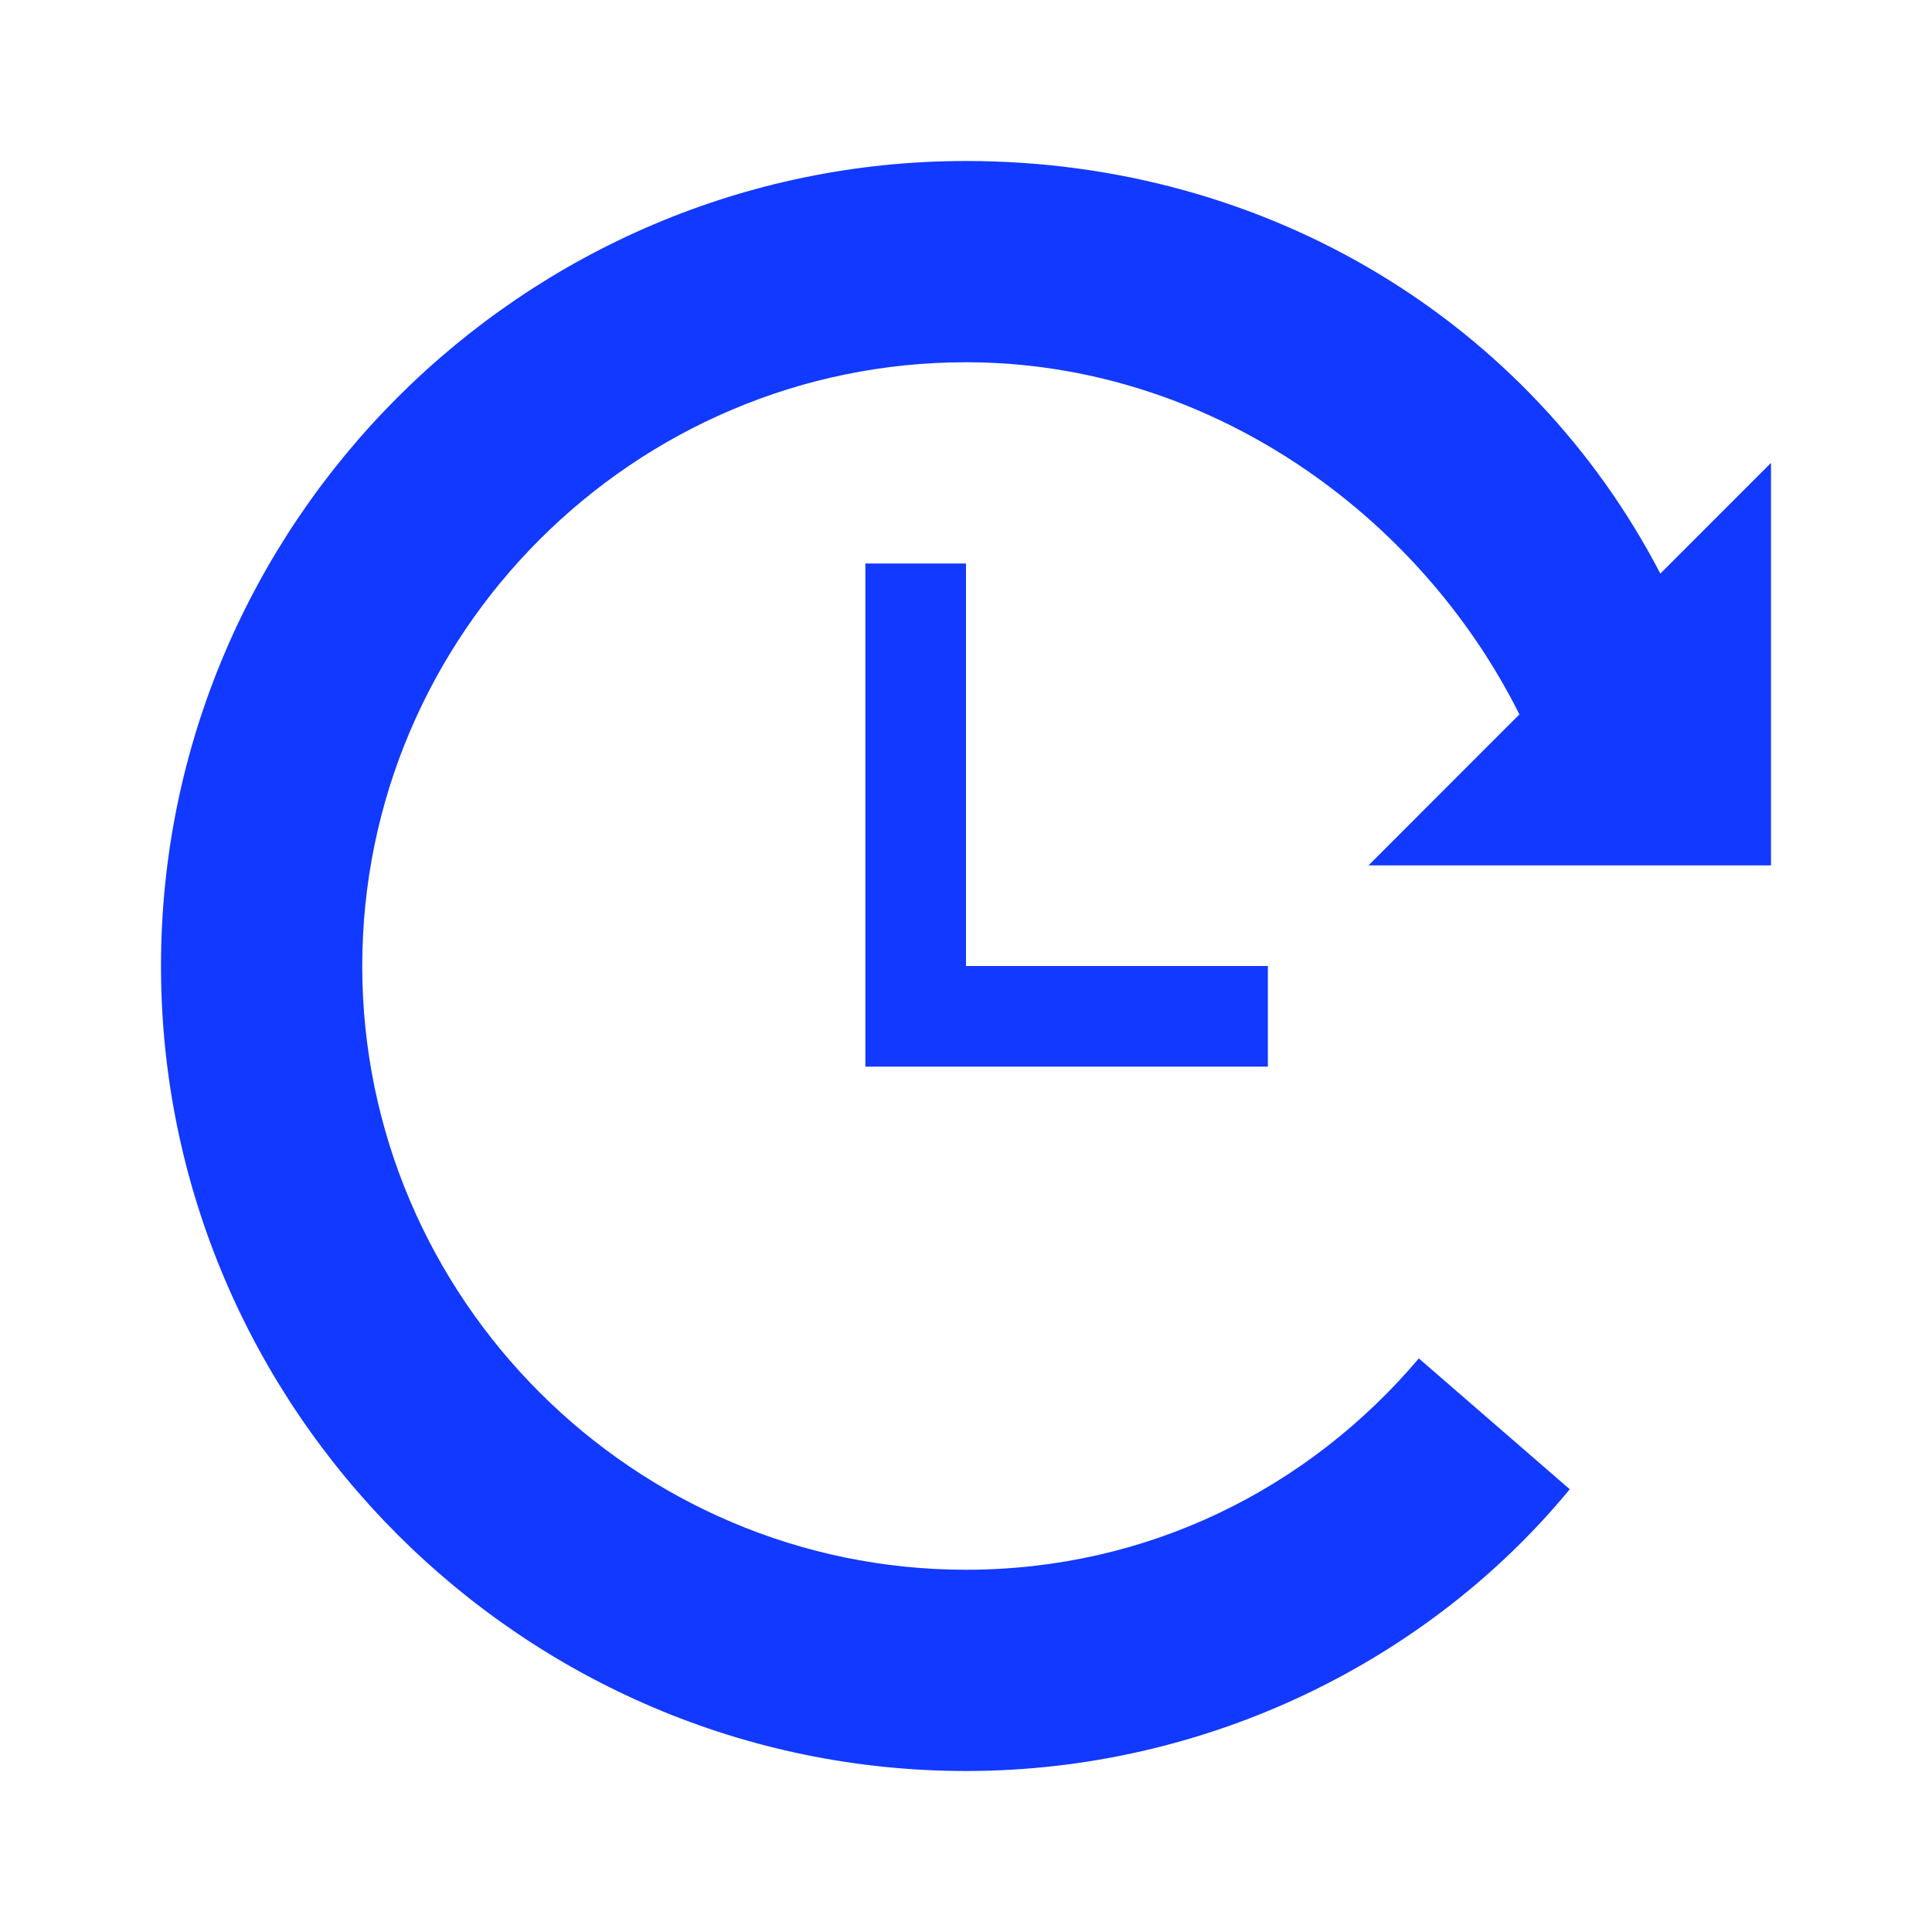 <svg width="36" height="36" viewBox="0 0 36 36" fill="none" xmlns="http://www.w3.org/2000/svg">
<path d="M18 10.5H16.125V19.875H23.625V18H18V10.5Z" fill="#1239FF"/>
<path d="M33 16.125V8.625L30.938 10.688C28.5 6 23.625 3 18 3C9.75 3 3 9.75 3 18C3 26.25 9.75 33 18 33C22.5 33 26.625 30.938 29.25 27.75L26.438 25.312C24.375 27.75 21.375 29.25 18 29.25C11.812 29.25 6.75 24.188 6.75 18C6.75 11.812 11.812 6.75 18 6.75C22.5 6.75 26.438 9.562 28.312 13.312L25.5 16.125H33Z" fill="#1239FF"/>
</svg>
